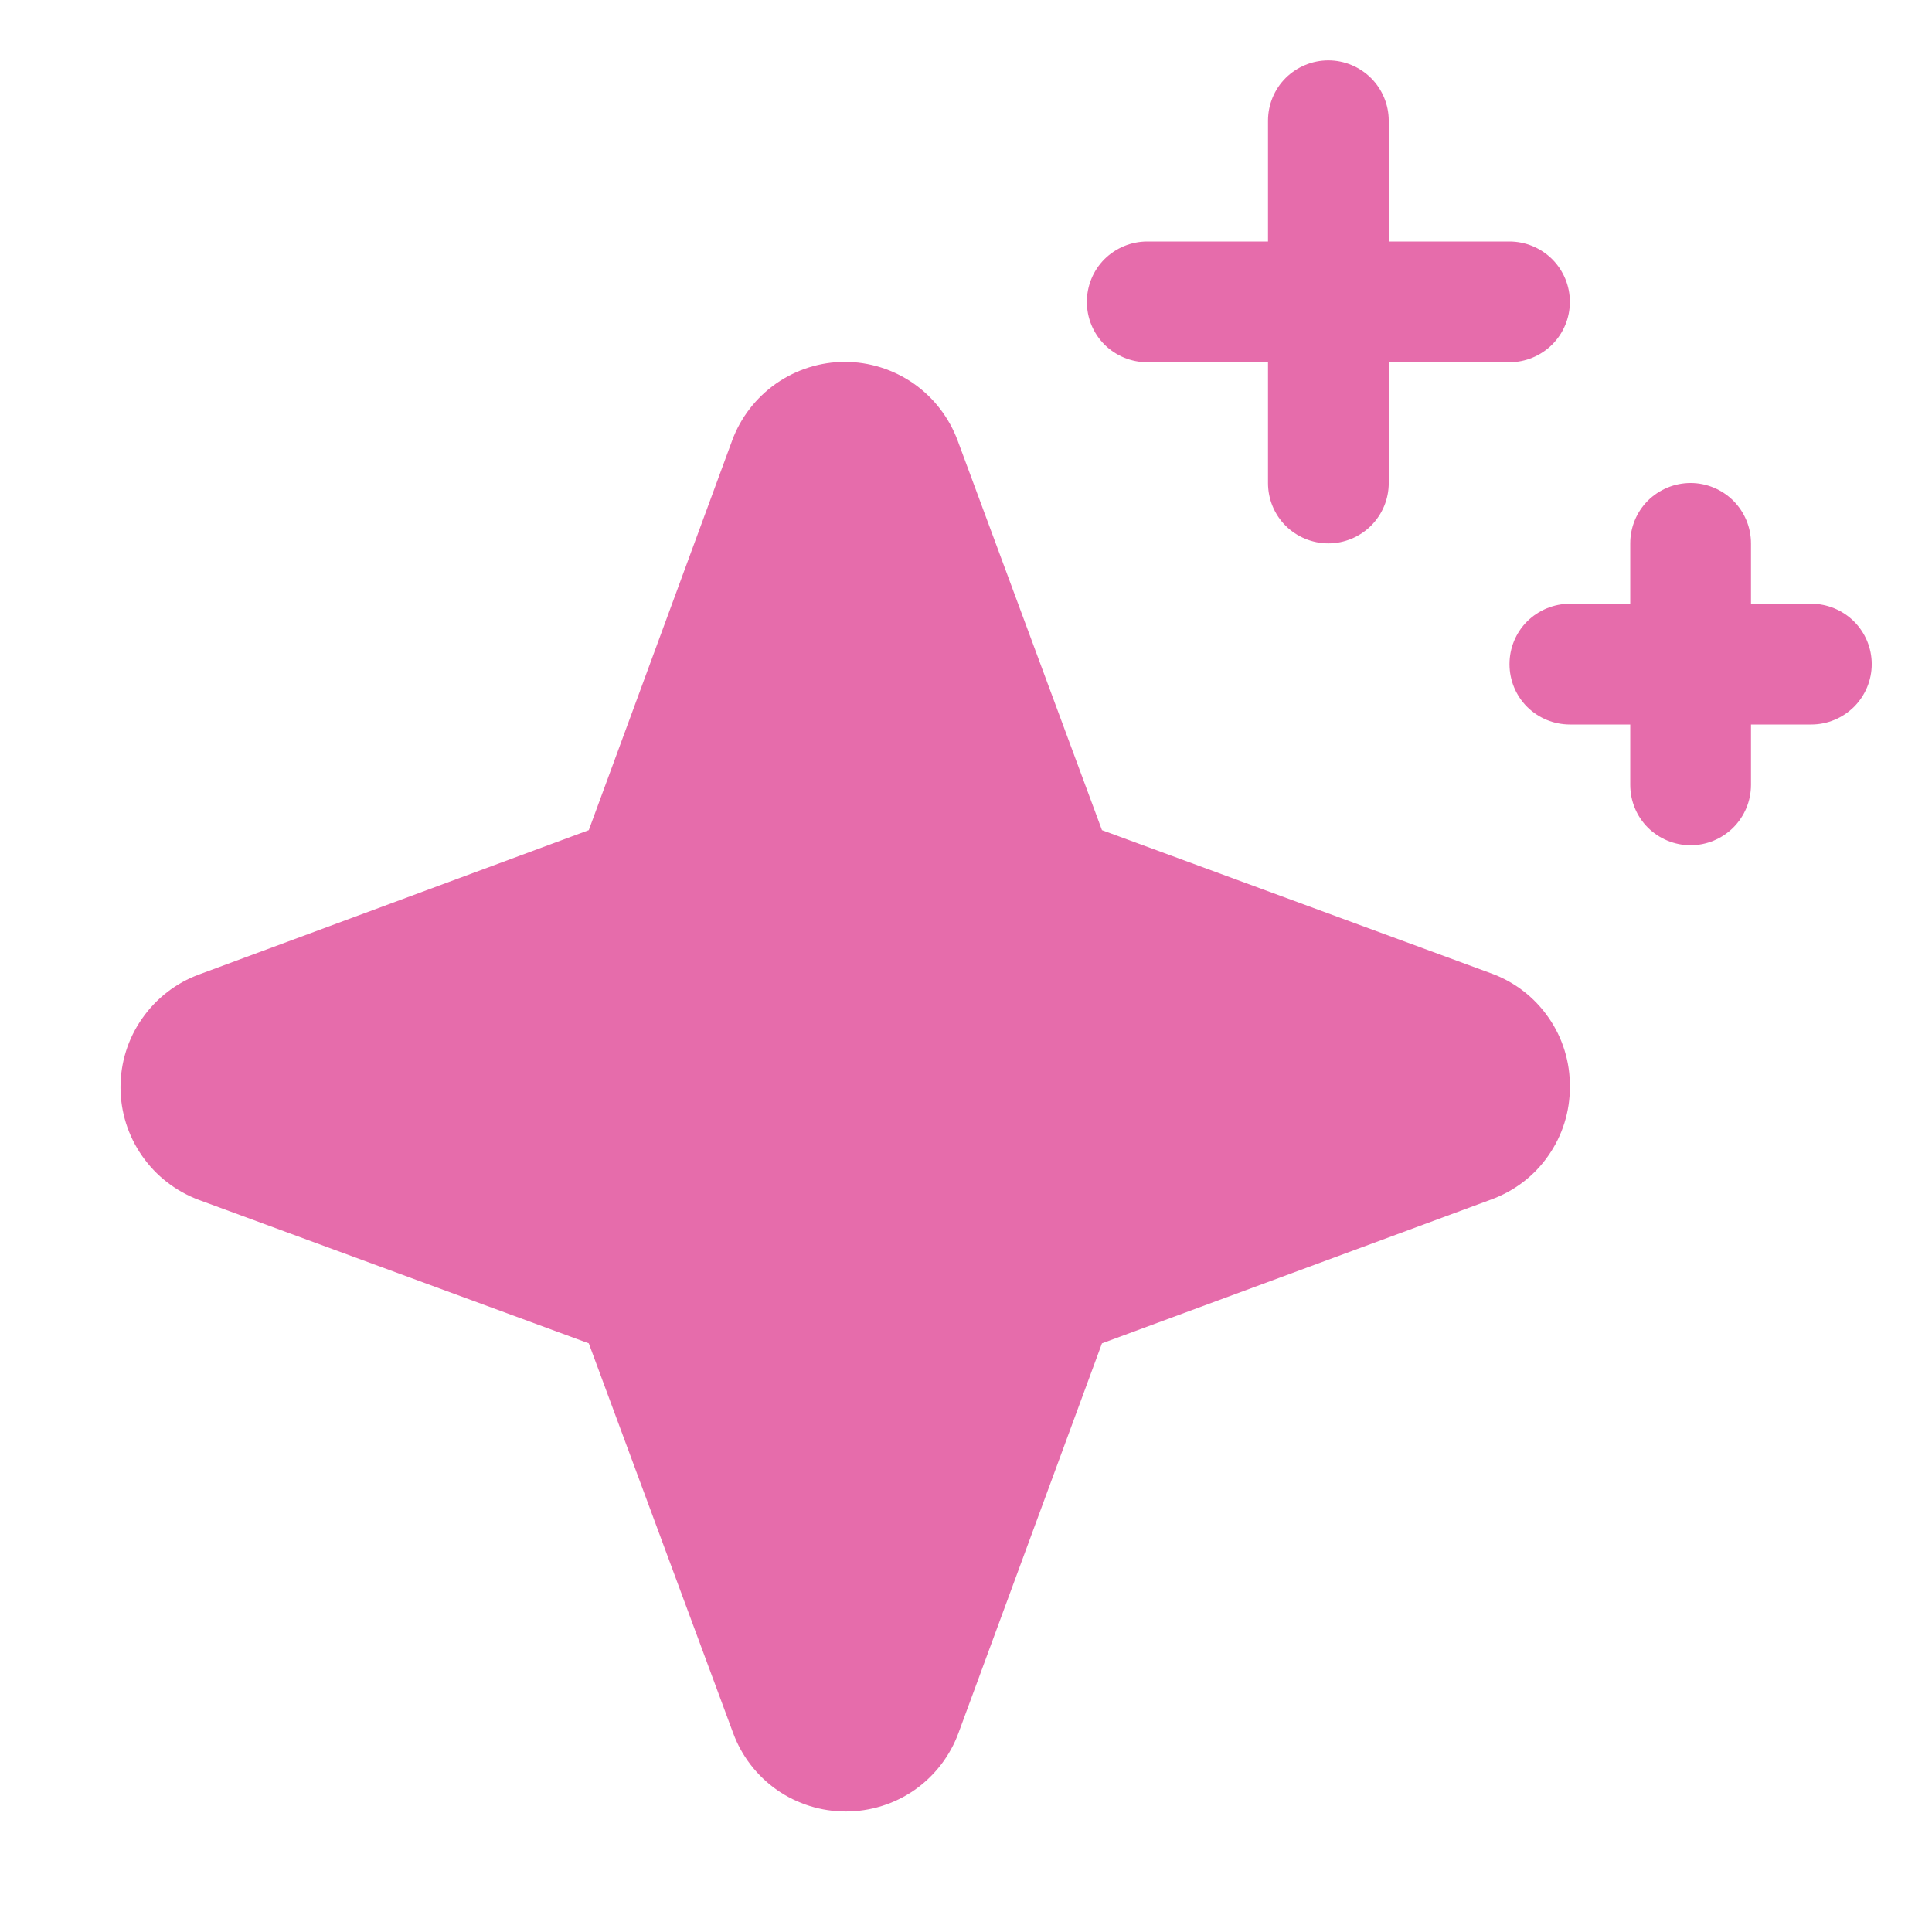 <svg width="16" height="16" viewBox="0 0 16 16" fill="none" xmlns="http://www.w3.org/2000/svg">
<g clip-path="url(#clip0_200_199)">
<path d="M13.001 9C13.002 9.204 12.94 9.403 12.823 9.57C12.707 9.738 12.541 9.864 12.349 9.934L9.126 11.125L7.938 14.351C7.868 14.542 7.741 14.707 7.574 14.824C7.407 14.94 7.208 15.002 7.004 15.002C6.801 15.002 6.602 14.94 6.435 14.824C6.268 14.707 6.141 14.542 6.071 14.351L4.876 11.125L1.649 9.938C1.458 9.867 1.293 9.74 1.177 9.573C1.06 9.406 0.998 9.207 0.998 9.004C0.998 8.8 1.06 8.601 1.177 8.435C1.293 8.268 1.458 8.14 1.649 8.07L4.876 6.875L6.063 3.649C6.133 3.458 6.261 3.293 6.428 3.176C6.595 3.06 6.793 2.997 6.997 2.997C7.2 2.997 7.399 3.06 7.566 3.176C7.733 3.293 7.86 3.458 7.931 3.649L9.126 6.875L12.352 8.062C12.544 8.132 12.709 8.26 12.825 8.428C12.942 8.596 13.003 8.796 13.001 9ZM9.501 3H10.501V4C10.501 4.133 10.553 4.26 10.647 4.354C10.741 4.447 10.868 4.5 11.001 4.5C11.133 4.5 11.26 4.447 11.354 4.354C11.448 4.26 11.501 4.133 11.501 4V3H12.501C12.633 3 12.76 2.947 12.854 2.854C12.948 2.76 13.001 2.633 13.001 2.5C13.001 2.367 12.948 2.24 12.854 2.146C12.76 2.053 12.633 2 12.501 2H11.501V1C11.501 0.867 11.448 0.74 11.354 0.646C11.26 0.553 11.133 0.5 11.001 0.5C10.868 0.5 10.741 0.553 10.647 0.646C10.553 0.74 10.501 0.867 10.501 1V2H9.501C9.368 2 9.241 2.053 9.147 2.146C9.053 2.24 9.001 2.367 9.001 2.5C9.001 2.633 9.053 2.76 9.147 2.854C9.241 2.947 9.368 3 9.501 3ZM15.001 5H14.501V4.5C14.501 4.367 14.448 4.24 14.354 4.146C14.26 4.053 14.133 4 14.001 4C13.868 4 13.741 4.053 13.647 4.146C13.553 4.24 13.501 4.367 13.501 4.5V5H13.001C12.868 5 12.741 5.053 12.647 5.146C12.553 5.24 12.501 5.367 12.501 5.5C12.501 5.633 12.553 5.76 12.647 5.854C12.741 5.947 12.868 6 13.001 6H13.501V6.5C13.501 6.633 13.553 6.76 13.647 6.854C13.741 6.947 13.868 7 14.001 7C14.133 7 14.26 6.947 14.354 6.854C14.448 6.76 14.501 6.633 14.501 6.5V6H15.001C15.133 6 15.26 5.947 15.354 5.854C15.448 5.76 15.501 5.633 15.501 5.5C15.501 5.367 15.448 5.24 15.354 5.146C15.26 5.053 15.133 5 15.001 5Z" fill="#E66CAB"/>
</g>
<defs>
<clipPath id="clip0_200_199">
<rect width="16" height="16" fill="white"/>
</clipPath>
</defs>
</svg>
